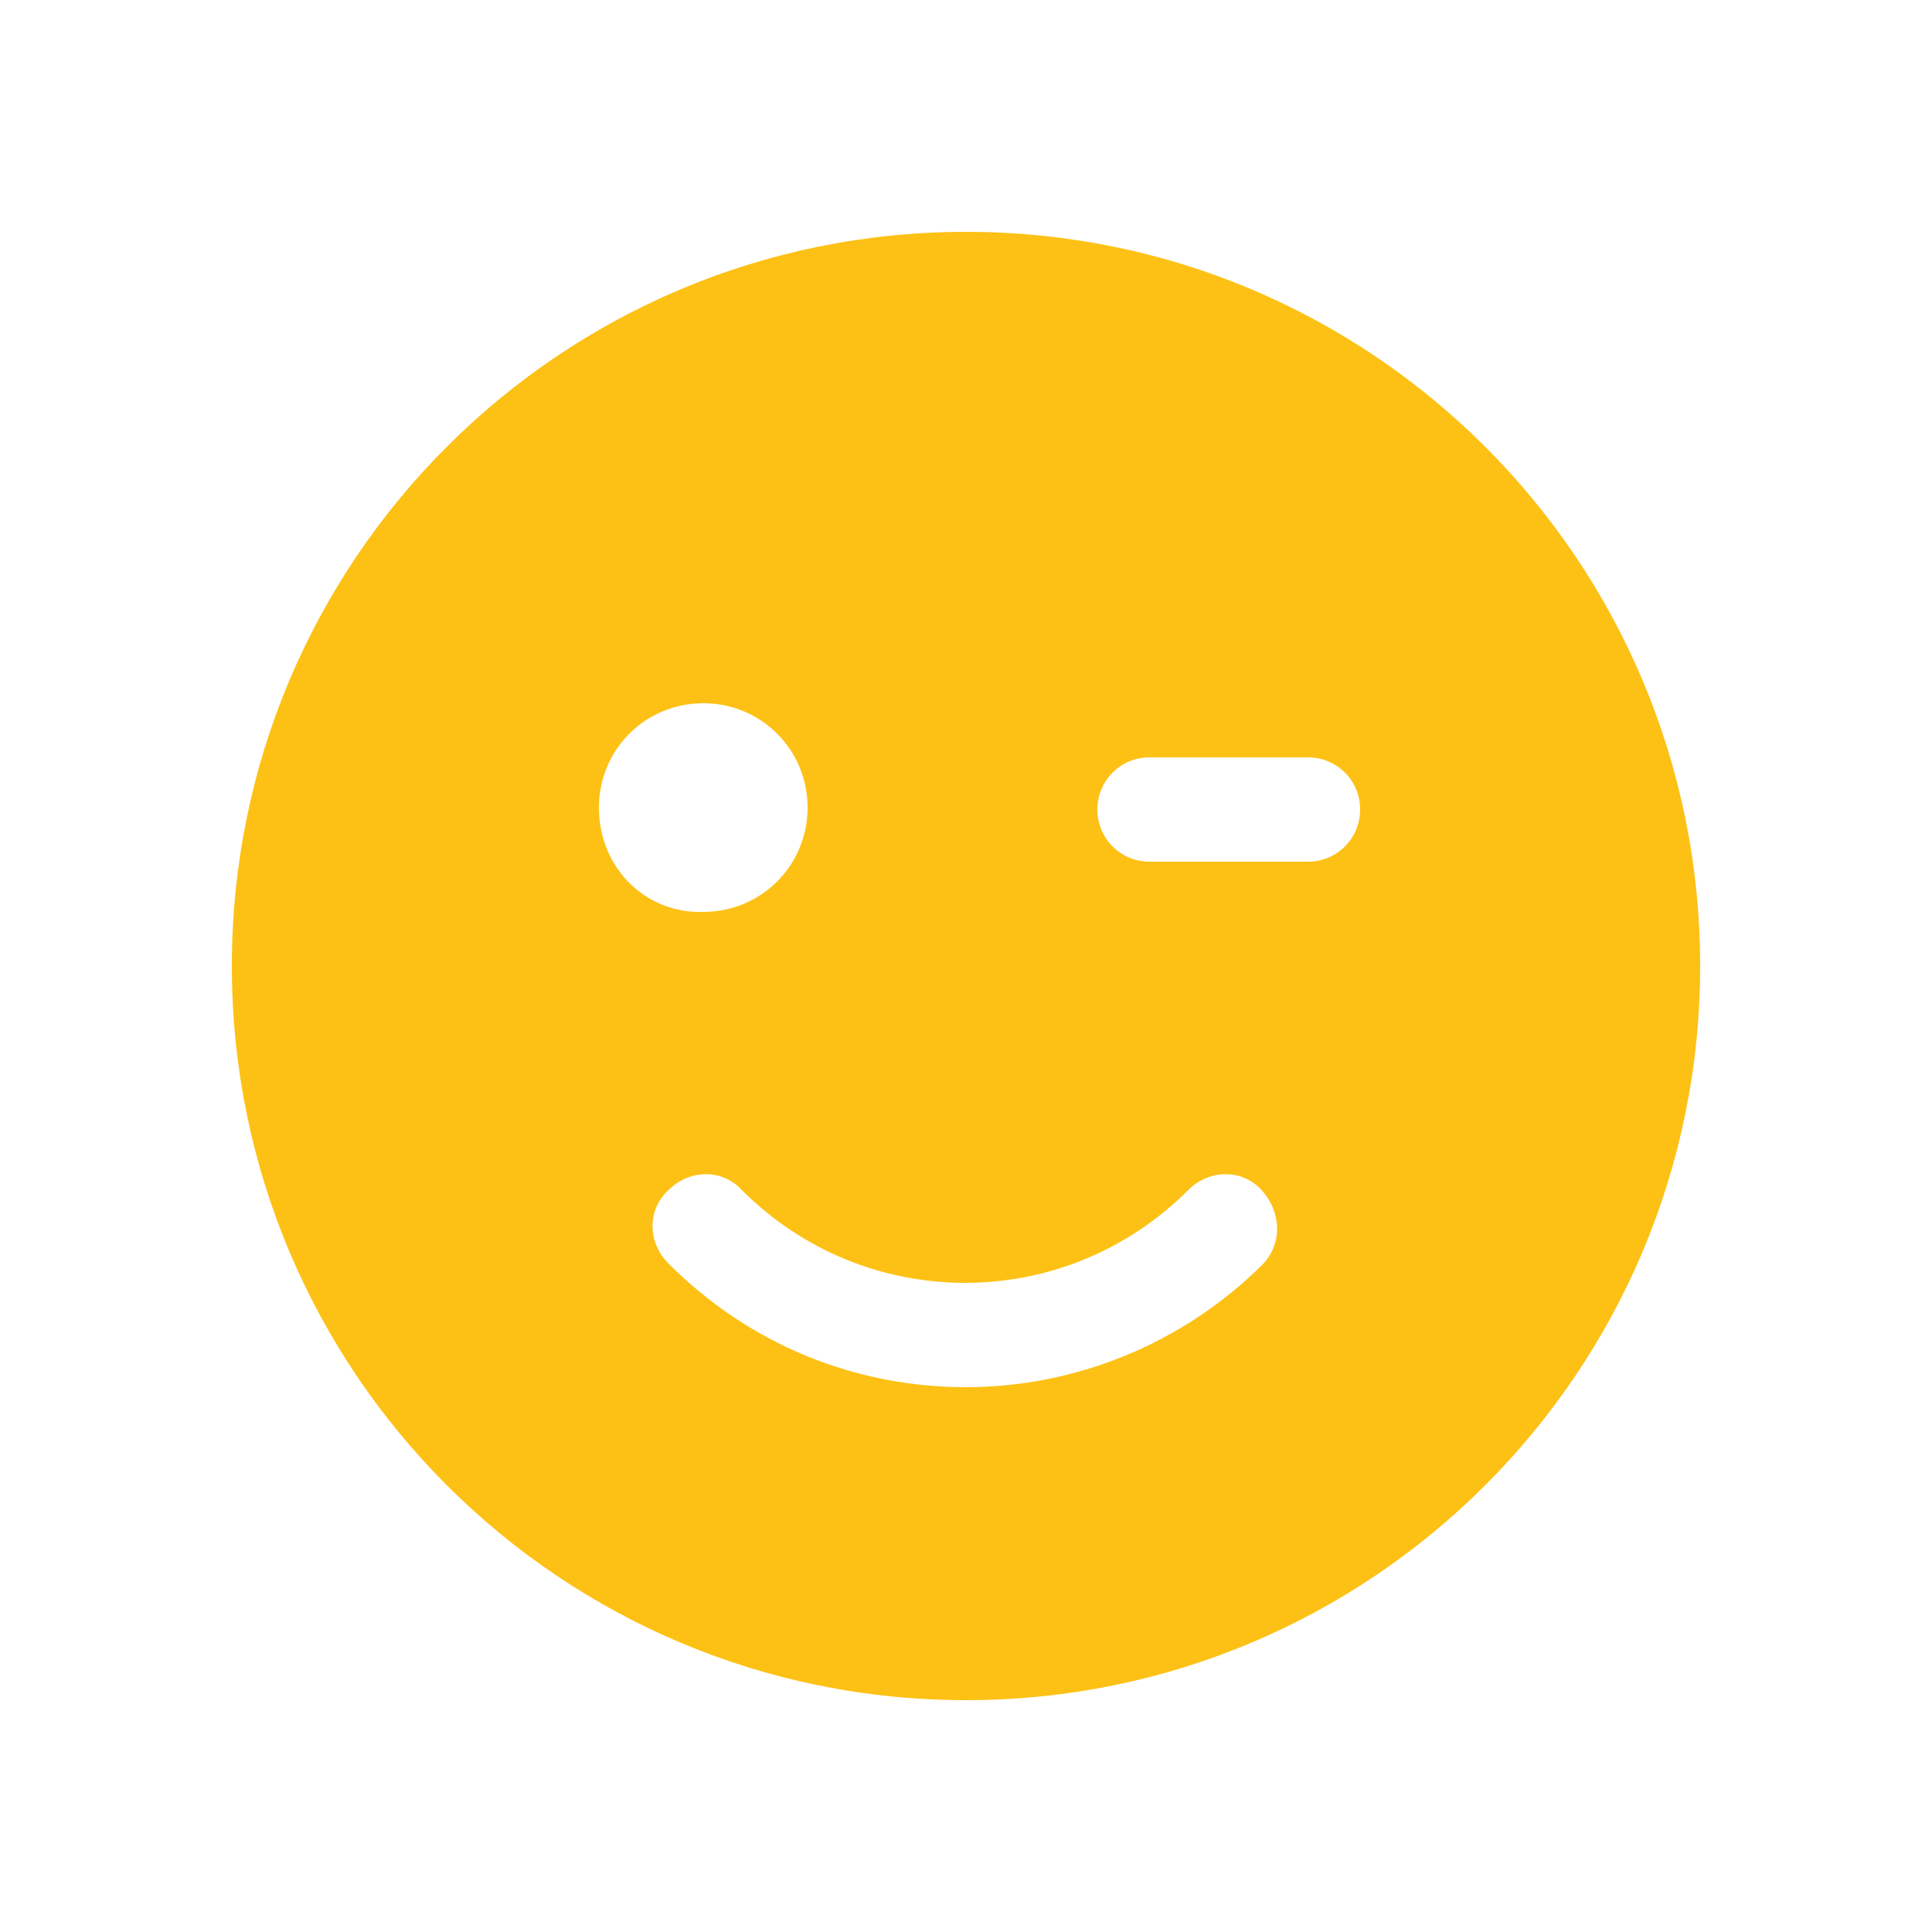 <?xml version="1.0" encoding="utf-8"?>
<!-- Generator: Adobe Illustrator 24.2.0, SVG Export Plug-In . SVG Version: 6.00 Build 0)  -->
<svg version="1.1" id="Layer_1" xmlns="http://www.w3.org/2000/svg" xmlns:xlink="http://www.w3.org/1999/xlink" x="0px" y="0px"
	 viewBox="0 0 100 100" style="enable-background:new 0 0 100 100;" xml:space="preserve">
<style type="text/css">
	.st0{fill:#fdc115;}
</style>
<path class="st0" d="M50,12c-21,0-38,17-38,38c0,21,17,38,38,38c21,0,38-17,38-38C88,29,71,12,50,12z M31,41.8c0-3,2.4-5.4,5.4-5.4
	c3,0,5.4,2.4,5.4,5.4c0,3-2.4,5.4-5.4,5.4C33.4,47.3,31,44.9,31,41.8z M65.4,65.4c-4.2,4.2-9.8,6.4-15.4,6.4s-11.1-2.1-15.4-6.4
	c-1.1-1.1-1.1-2.8,0-3.8c1.1-1.1,2.8-1.1,3.8,0c6.4,6.4,16.7,6.4,23.1,0c1.1-1.1,2.8-1.1,3.8,0S66.4,64.3,65.4,65.4z M67.7,44.6
	h-8.2c-1.5,0-2.7-1.2-2.7-2.7s1.2-2.7,2.7-2.7h8.2c1.5,0,2.7,1.2,2.7,2.7S69.2,44.6,67.7,44.6z"/>
</svg>
